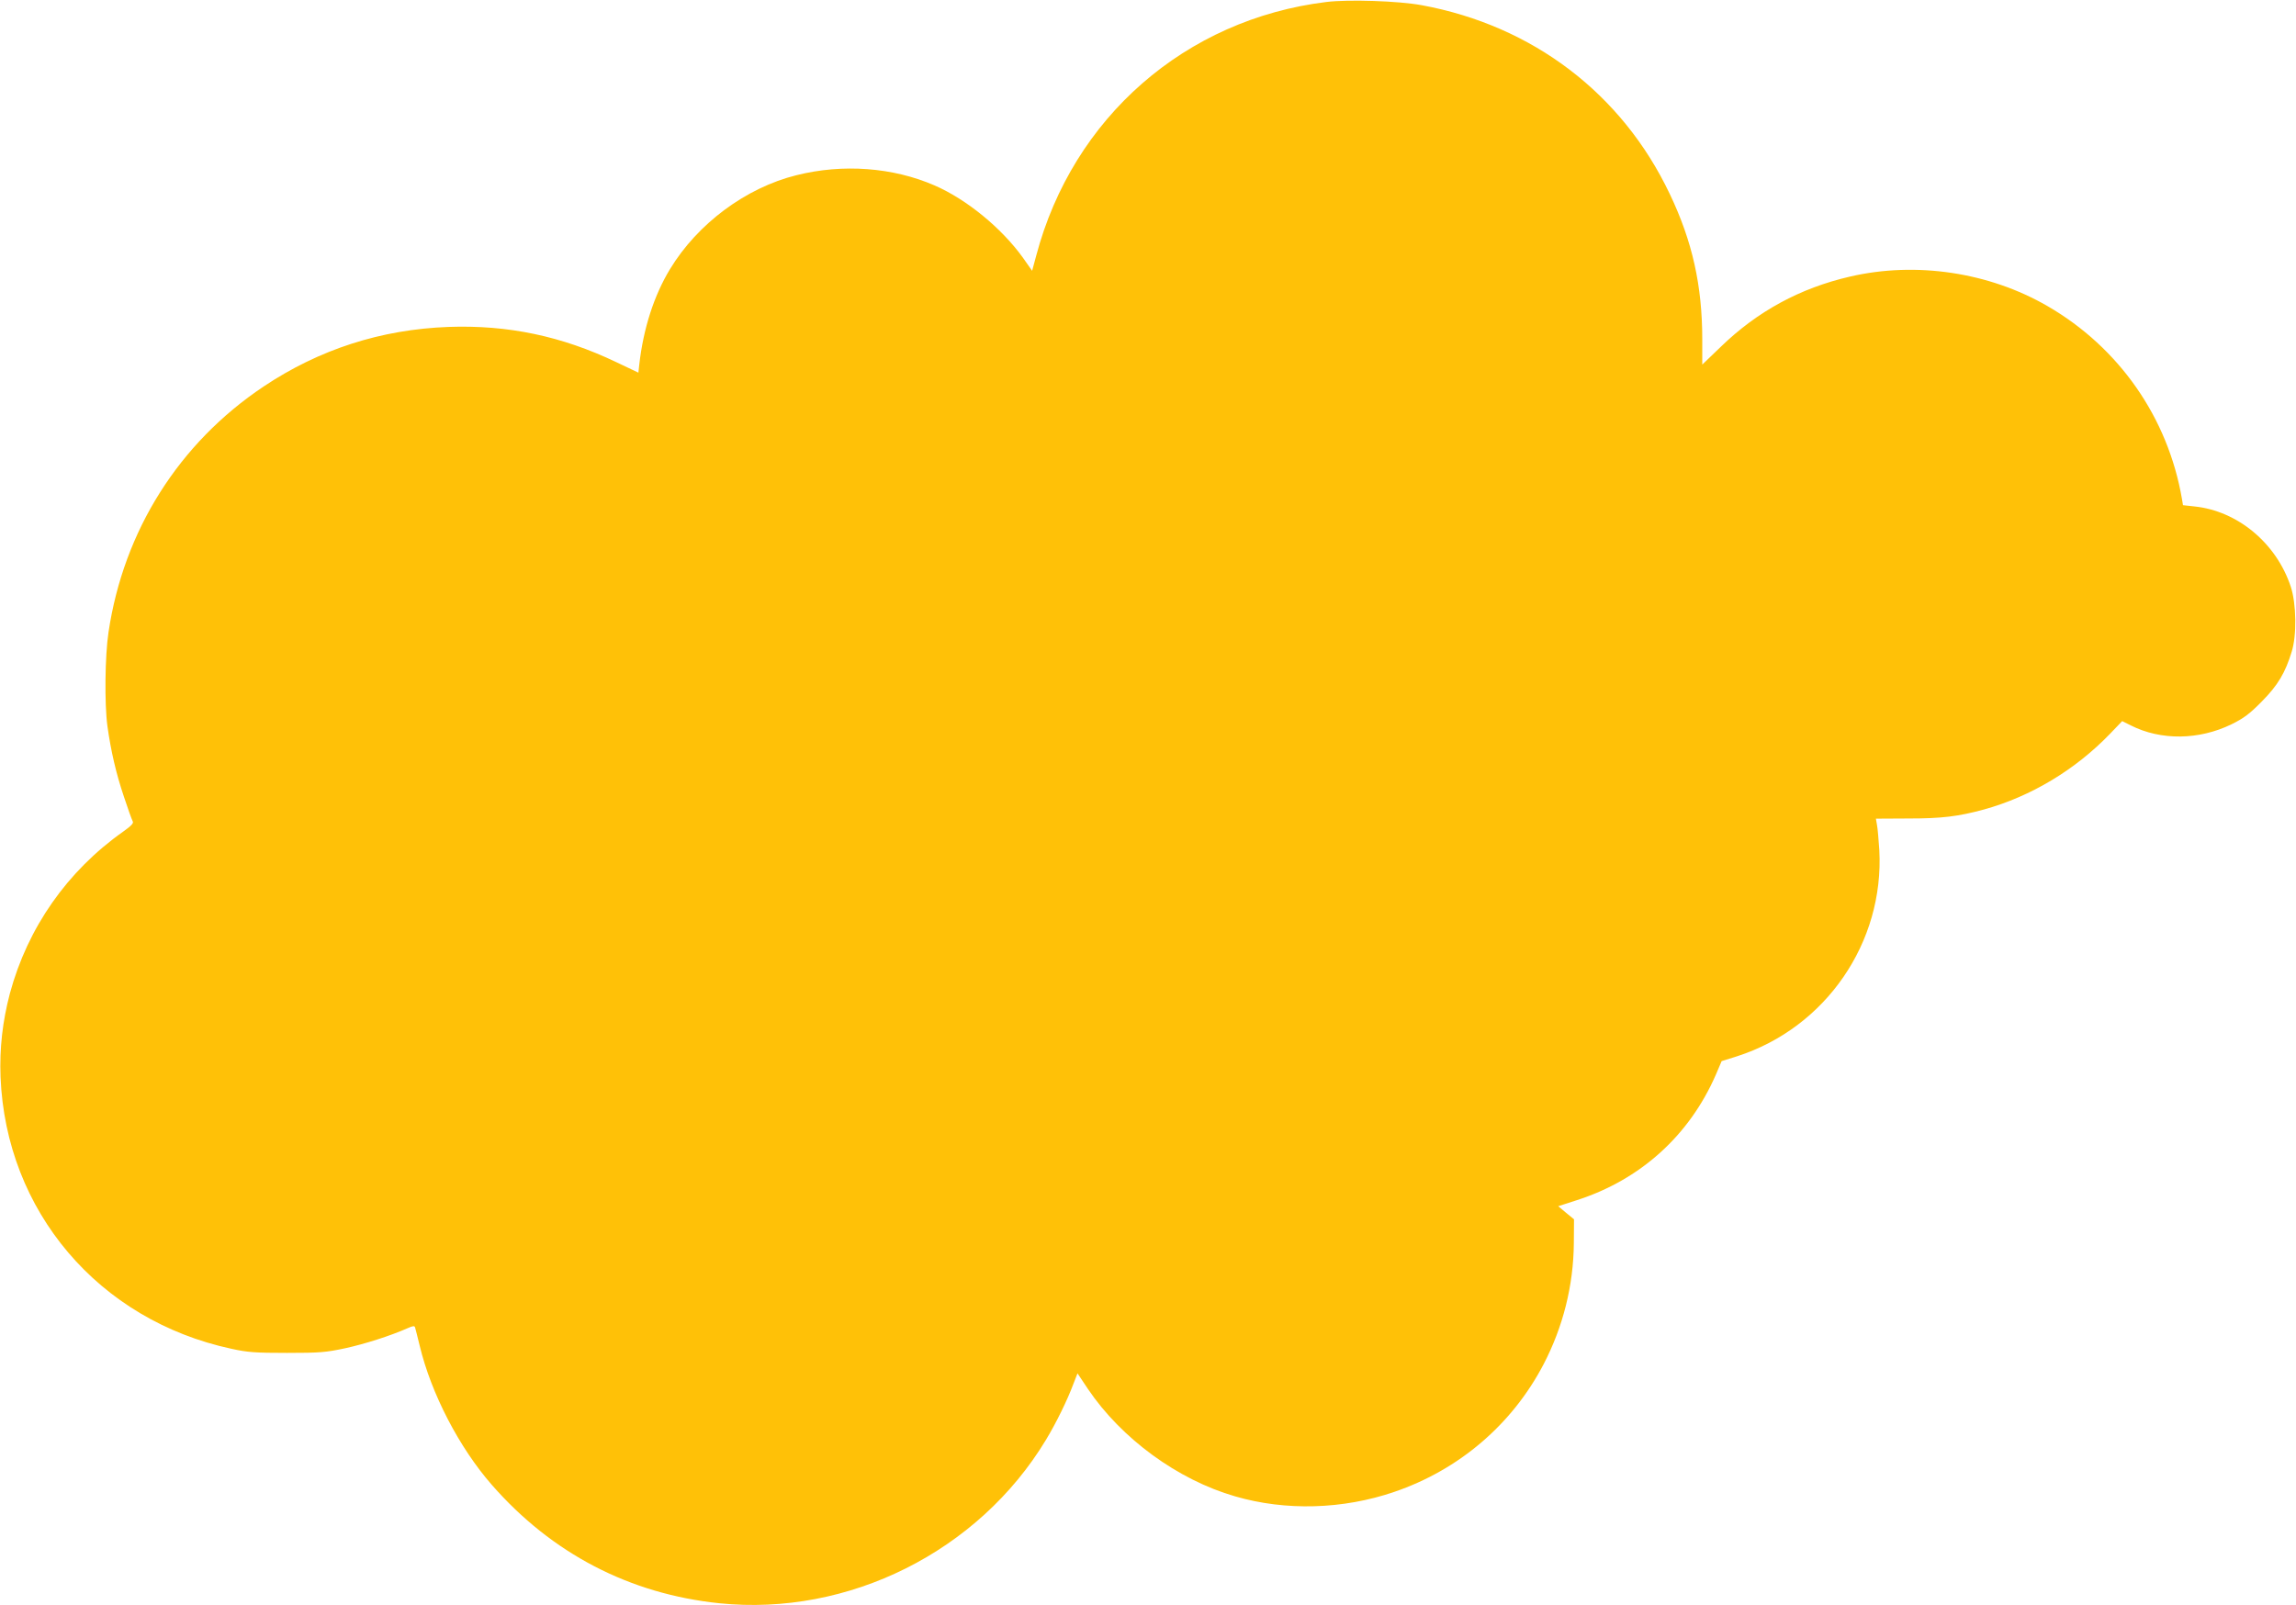 <?xml version="1.0" standalone="no"?>
<!DOCTYPE svg PUBLIC "-//W3C//DTD SVG 20010904//EN"
 "http://www.w3.org/TR/2001/REC-SVG-20010904/DTD/svg10.dtd">
<svg version="1.0" xmlns="http://www.w3.org/2000/svg"
 width="1280pt" height="895pt" viewBox="0 0 1280 895"
 preserveAspectRatio="xMidYMid meet">
<g transform="translate(0,895) scale(0.1,-0.1)"
fill="#ffc107" stroke="none">
<path d="M7395 8939 c-786 -96 -1414 -644 -1618 -1414 l-23 -85 -52 74 c-119
165 -314 325 -492 402 -232 101 -511 122 -770 57 -282 -70 -551 -270 -705
-524 -89 -147 -148 -330 -171 -531 l-5 -46 -122 58 c-305 146 -606 209 -937
197 -376 -14 -720 -125 -1030 -332 -473 -316 -781 -805 -865 -1370 -20 -131
-23 -402 -6 -525 19 -136 48 -263 92 -393 22 -67 44 -128 49 -137 6 -10 -8
-25 -53 -57 -312 -220 -533 -536 -632 -903 -41 -156 -58 -306 -52 -465 30
-749 547 -1357 1287 -1516 90 -20 135 -23 310 -23 184 0 217 3 325 26 109 24
248 68 348 112 29 13 38 14 41 4 2 -7 14 -53 26 -103 64 -266 220 -567 402
-775 335 -383 768 -608 1268 -660 720 -74 1445 288 1821 911 57 94 120 223
153 312 l23 59 58 -87 c187 -277 501 -507 821 -599 281 -82 601 -73 887 25
361 123 657 376 832 711 109 209 167 440 169 676 l1 133 -44 36 -44 37 102 33
c356 114 629 361 777 701 l32 75 86 27 c494 159 821 634 793 1150 -4 58 -9
121 -13 140 l-6 35 184 1 c183 0 274 11 418 50 263 73 509 221 703 422 l68 71
48 -24 c168 -85 380 -82 561 6 69 34 101 58 170 128 89 90 130 159 166 277 29
92 26 267 -5 362 -80 243 -296 423 -537 448 l-64 7 -6 36 c-78 452 -350 843
-749 1074 -326 189 -733 250 -1100 165 -279 -64 -518 -194 -722 -392 l-103
-99 0 139 c0 301 -55 548 -181 812 -266 560 -764 939 -1383 1053 -130 24 -408
33 -531 18z"/>
</g>
</svg>
